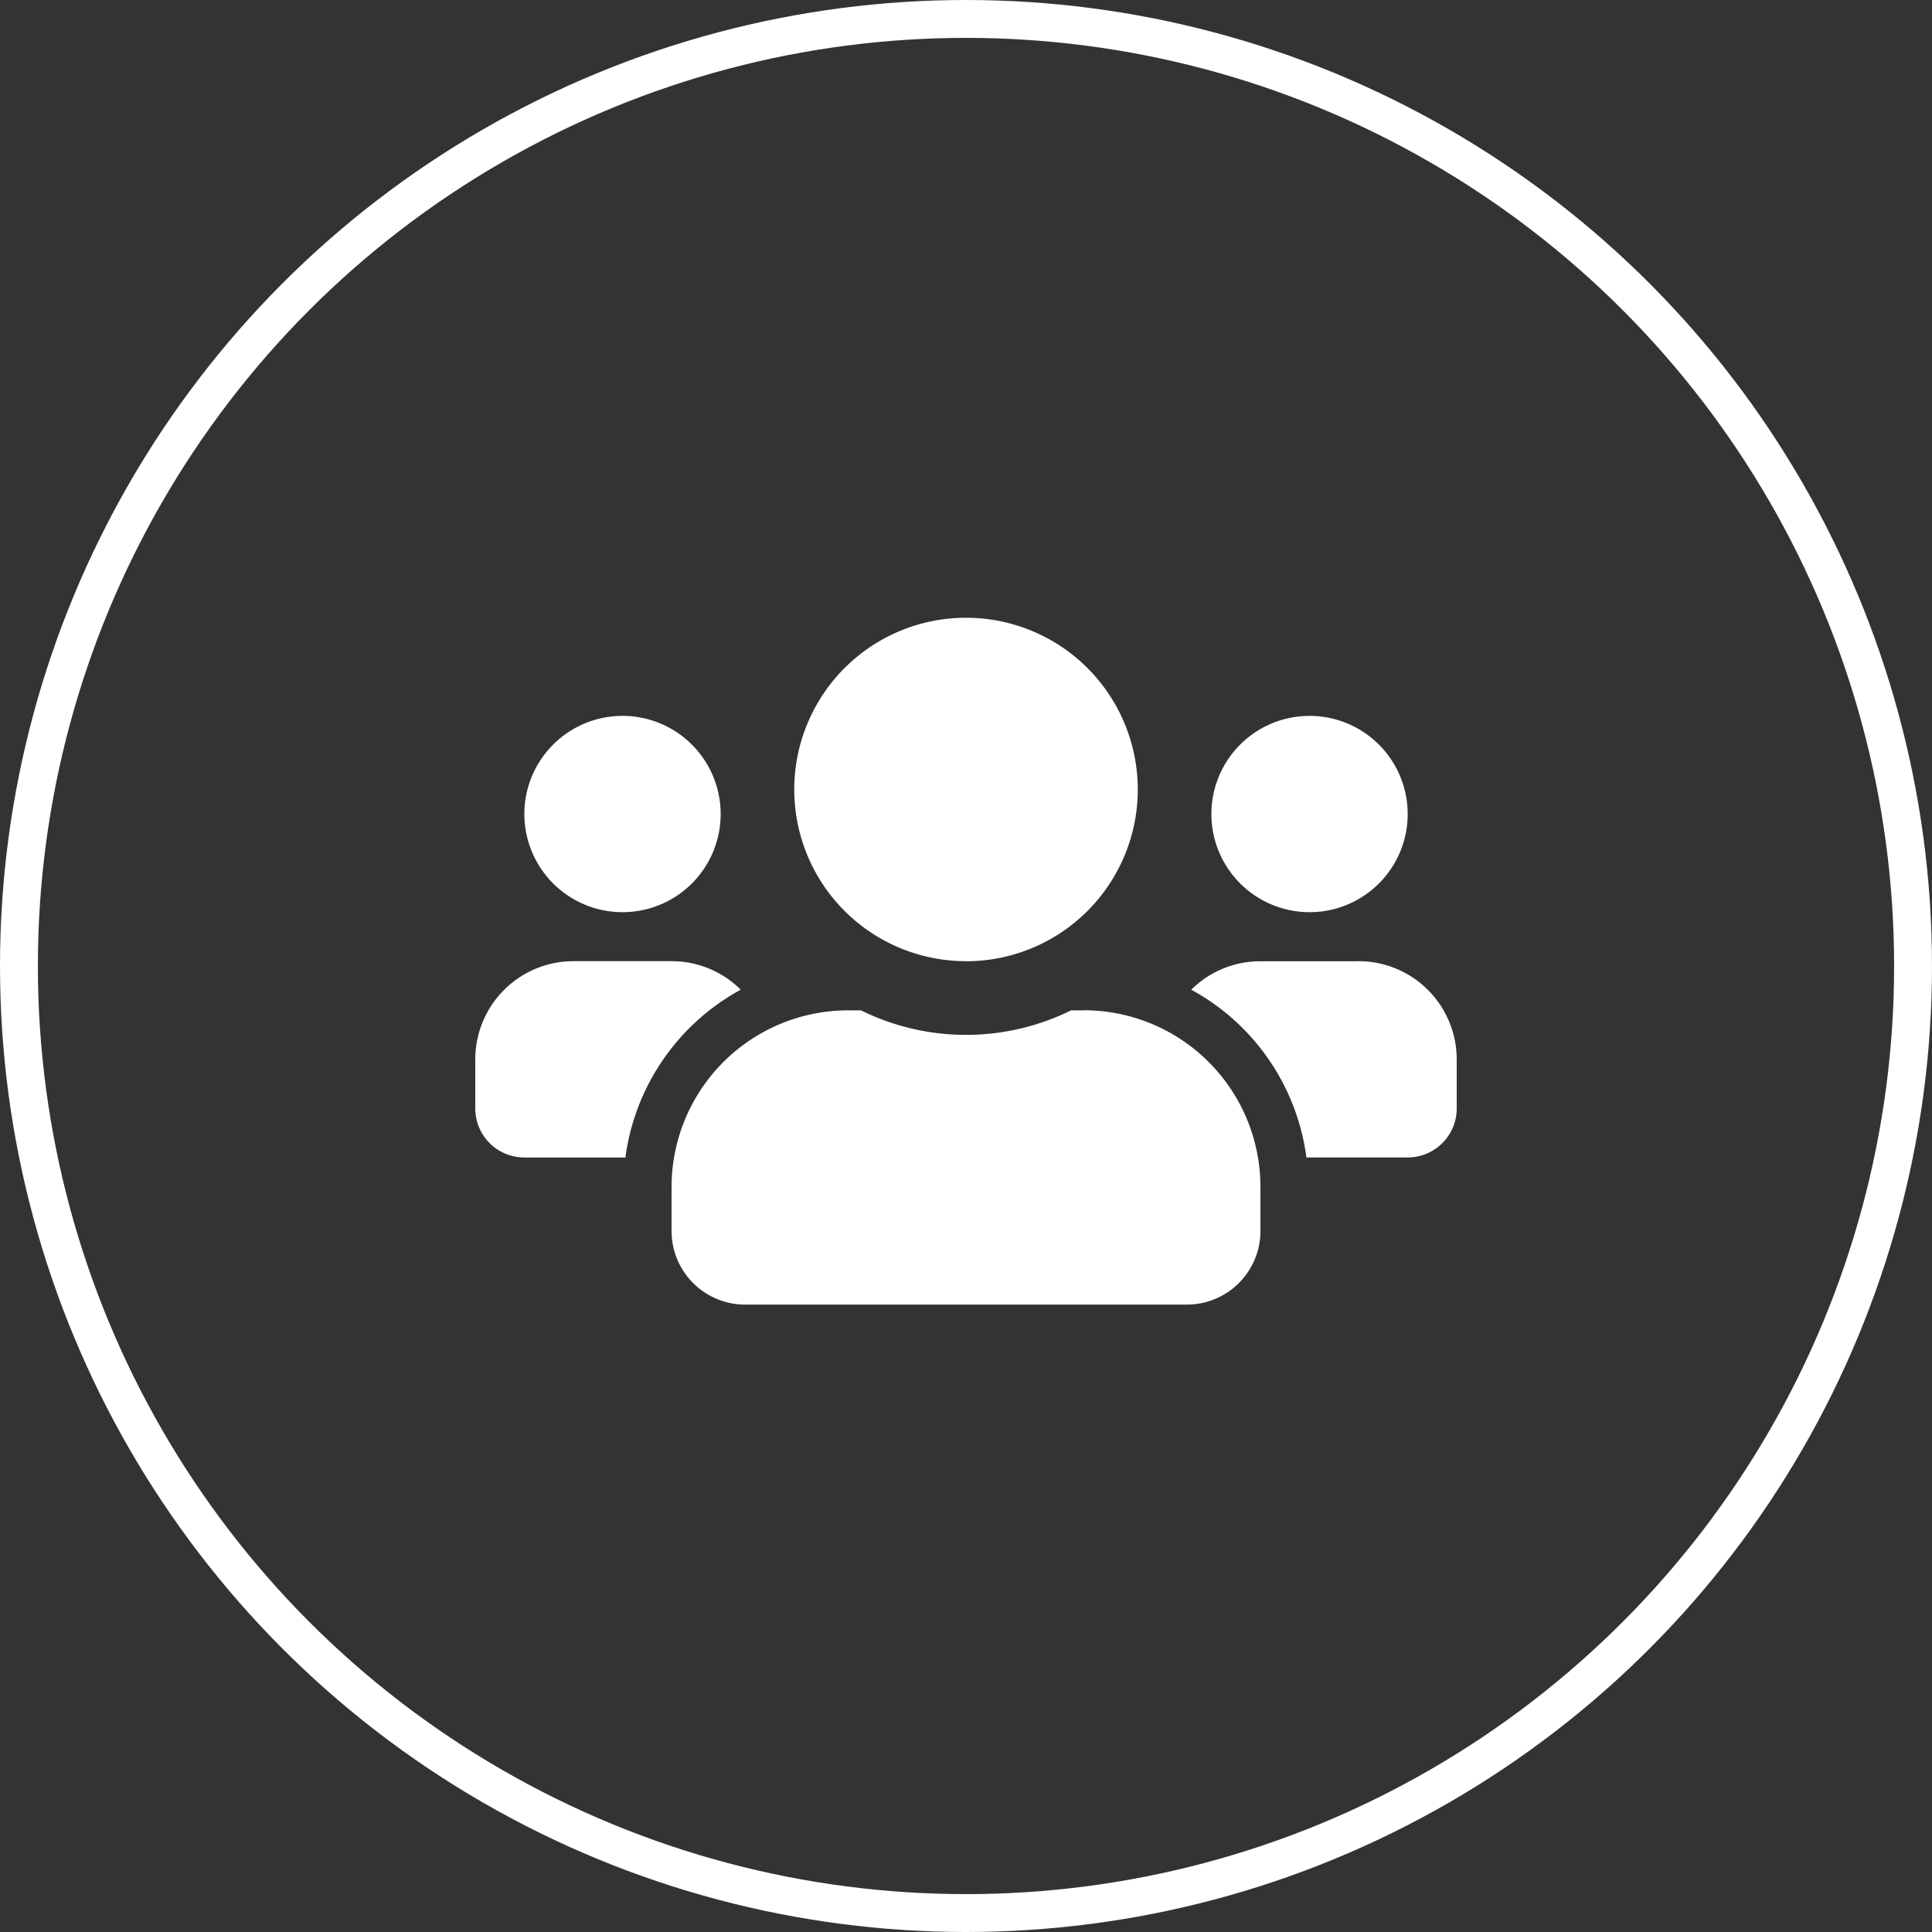<svg xmlns="http://www.w3.org/2000/svg" width="102" height="102" viewBox="0 0 102 102"><rect x="0" y="0" width="102" height="102" fill="#333333" stroke="none"/><defs><style>.a,.d{fill:none;}.a{stroke:#fff;stroke-width:2px;}.b{fill:#fff;}.c{stroke:none;}</style></defs><g transform="translate(-1322 -2268)"><g class="a" transform="translate(1322 2268)"><circle class="c" cx="51" cy="51" r="51"/><circle class="d" cx="51" cy="51" r="50"/></g><path class="b" d="M7.773,17.8a5.182,5.182,0,1,0-5.182-5.182A5.186,5.186,0,0,0,7.773,17.8Zm36.272,0a5.182,5.182,0,1,0-5.182-5.182A5.186,5.186,0,0,0,44.044,17.8Zm2.591,2.591H41.453A5.166,5.166,0,0,0,37.8,21.892a11.843,11.843,0,0,1,6.08,8.857h5.344a2.588,2.588,0,0,0,2.591-2.591V25.568A5.186,5.186,0,0,0,46.635,20.386Zm-20.727,0a9.068,9.068,0,1,0-9.068-9.068A9.063,9.063,0,0,0,25.908,20.386Zm6.218,2.591h-.672a12.52,12.52,0,0,1-11.092,0H19.69A9.329,9.329,0,0,0,10.363,32.3v2.332a3.887,3.887,0,0,0,3.886,3.886H37.567a3.887,3.887,0,0,0,3.886-3.886V32.3A9.329,9.329,0,0,0,32.126,22.977ZM14.015,21.892a5.166,5.166,0,0,0-3.651-1.506H5.182A5.186,5.186,0,0,0,0,25.568v2.591a2.588,2.588,0,0,0,2.591,2.591H7.926A11.873,11.873,0,0,1,14.015,21.892Z" transform="translate(1347.092 2298.359)"/></g></svg>
